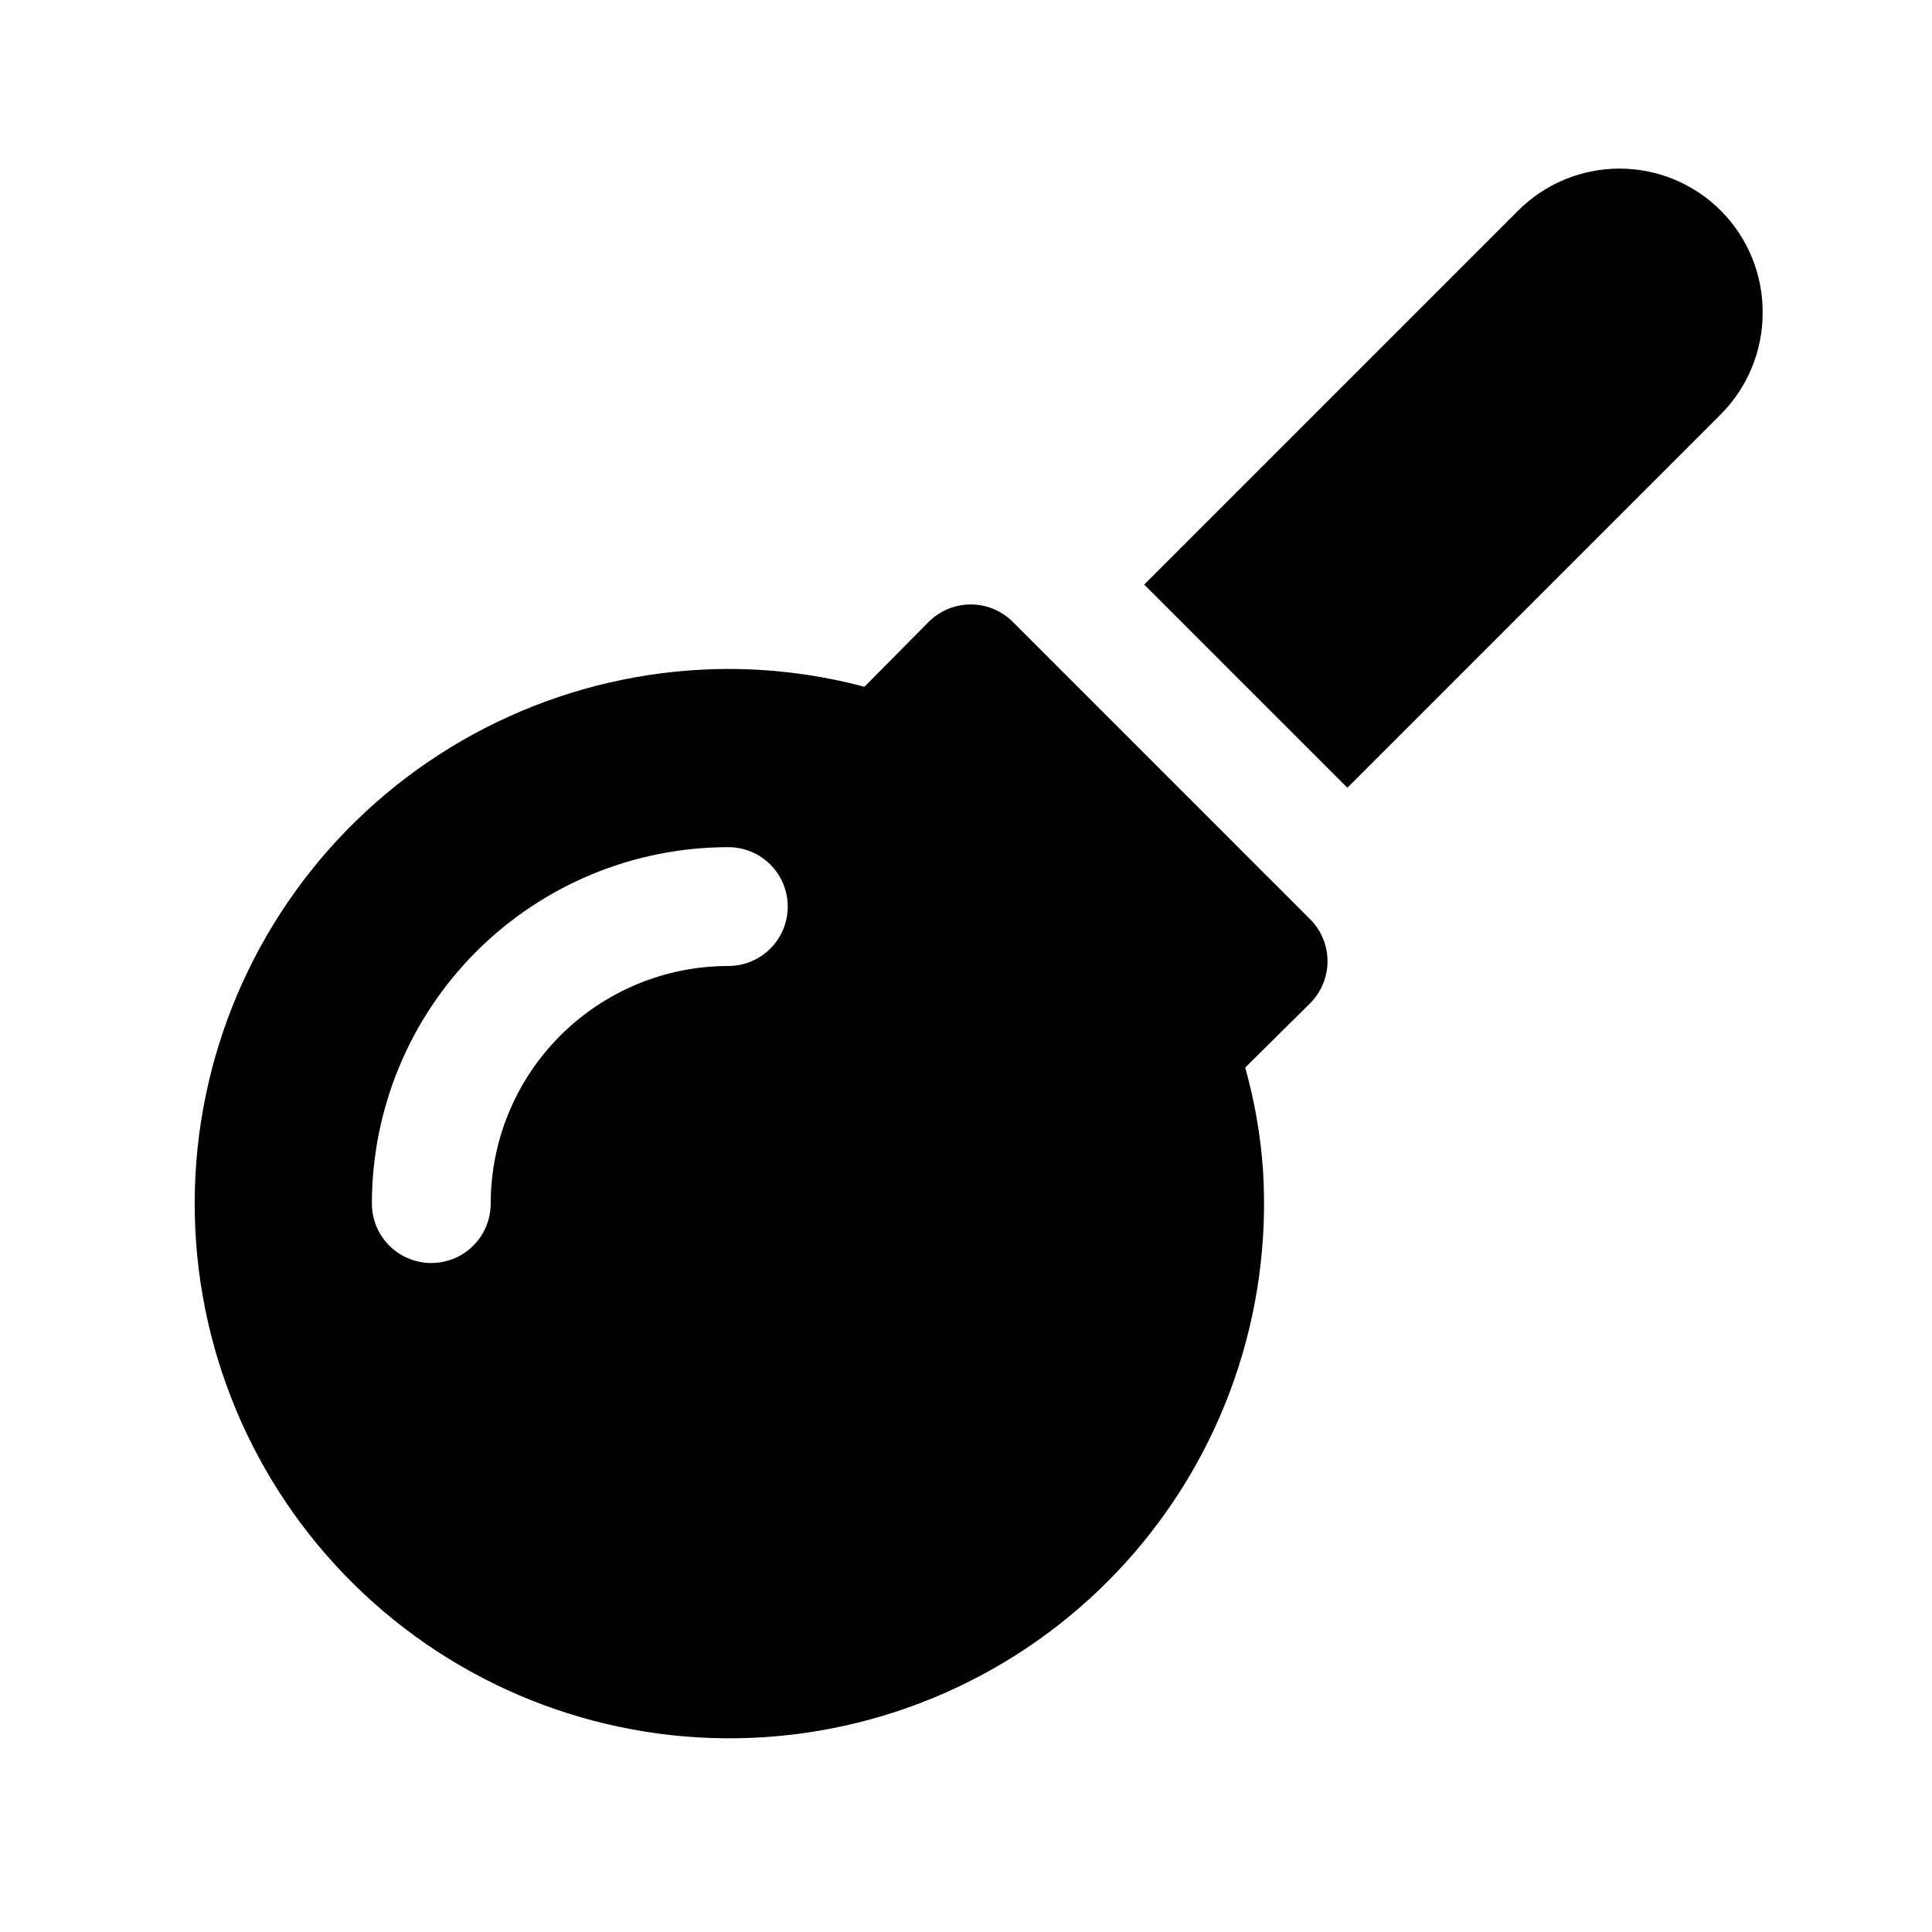 <?xml version="1.0" encoding="UTF-8"?>
<!-- Uploaded to: SVG Repo, www.svgrepo.com, Generator: SVG Repo Mixer Tools -->
<svg fill="#000000" width="800px" height="800px" version="1.1" viewBox="144 144 512 512" xmlns="http://www.w3.org/2000/svg">
 <path d="m611.12 226.81c0.031 10.078-3.93 19.762-11.02 26.922l-99.031 99.031-53.844-53.844 99.031-99.031c7.117-7.164 16.797-11.199 26.895-11.207 10.102-0.004 19.785 4.016 26.914 11.172 7.125 7.156 11.105 16.859 11.055 26.957zm-119.97 160.75c2.981 2.953 4.656 6.981 4.656 11.176 0 4.199-1.676 8.223-4.656 11.18l-17.16 17.004c2.504 8.891 4.086 18.02 4.723 27.234 2.367 38.004-10.656 75.355-36.137 103.65-25.48 28.289-61.273 45.137-99.312 46.742-38.043 1.602-75.129-12.168-102.9-38.215-27.773-26.043-43.898-62.168-44.734-100.23-0.84-38.066 13.672-74.867 40.27-102.11 26.598-27.242 63.043-42.637 101.12-42.711 12.172 0 24.293 1.59 36.055 4.723l17.004-17.16h-0.004c2.957-2.981 6.981-4.656 11.18-4.656 4.199 0 8.223 1.676 11.18 4.656zm-138.39-3.309c0-4.176-1.656-8.18-4.609-11.133s-6.957-4.609-11.133-4.609c-25.055 0-49.082 9.949-66.797 27.668-17.715 17.715-27.668 41.742-27.668 66.797 0 5.621 3 10.82 7.871 13.633 4.871 2.812 10.875 2.812 15.746 0 4.871-2.812 7.871-8.012 7.871-13.633 0-16.703 6.633-32.723 18.445-44.531 11.809-11.812 27.828-18.445 44.531-18.445 4.176 0 8.18-1.66 11.133-4.613s4.609-6.957 4.609-11.133z"/>
</svg>